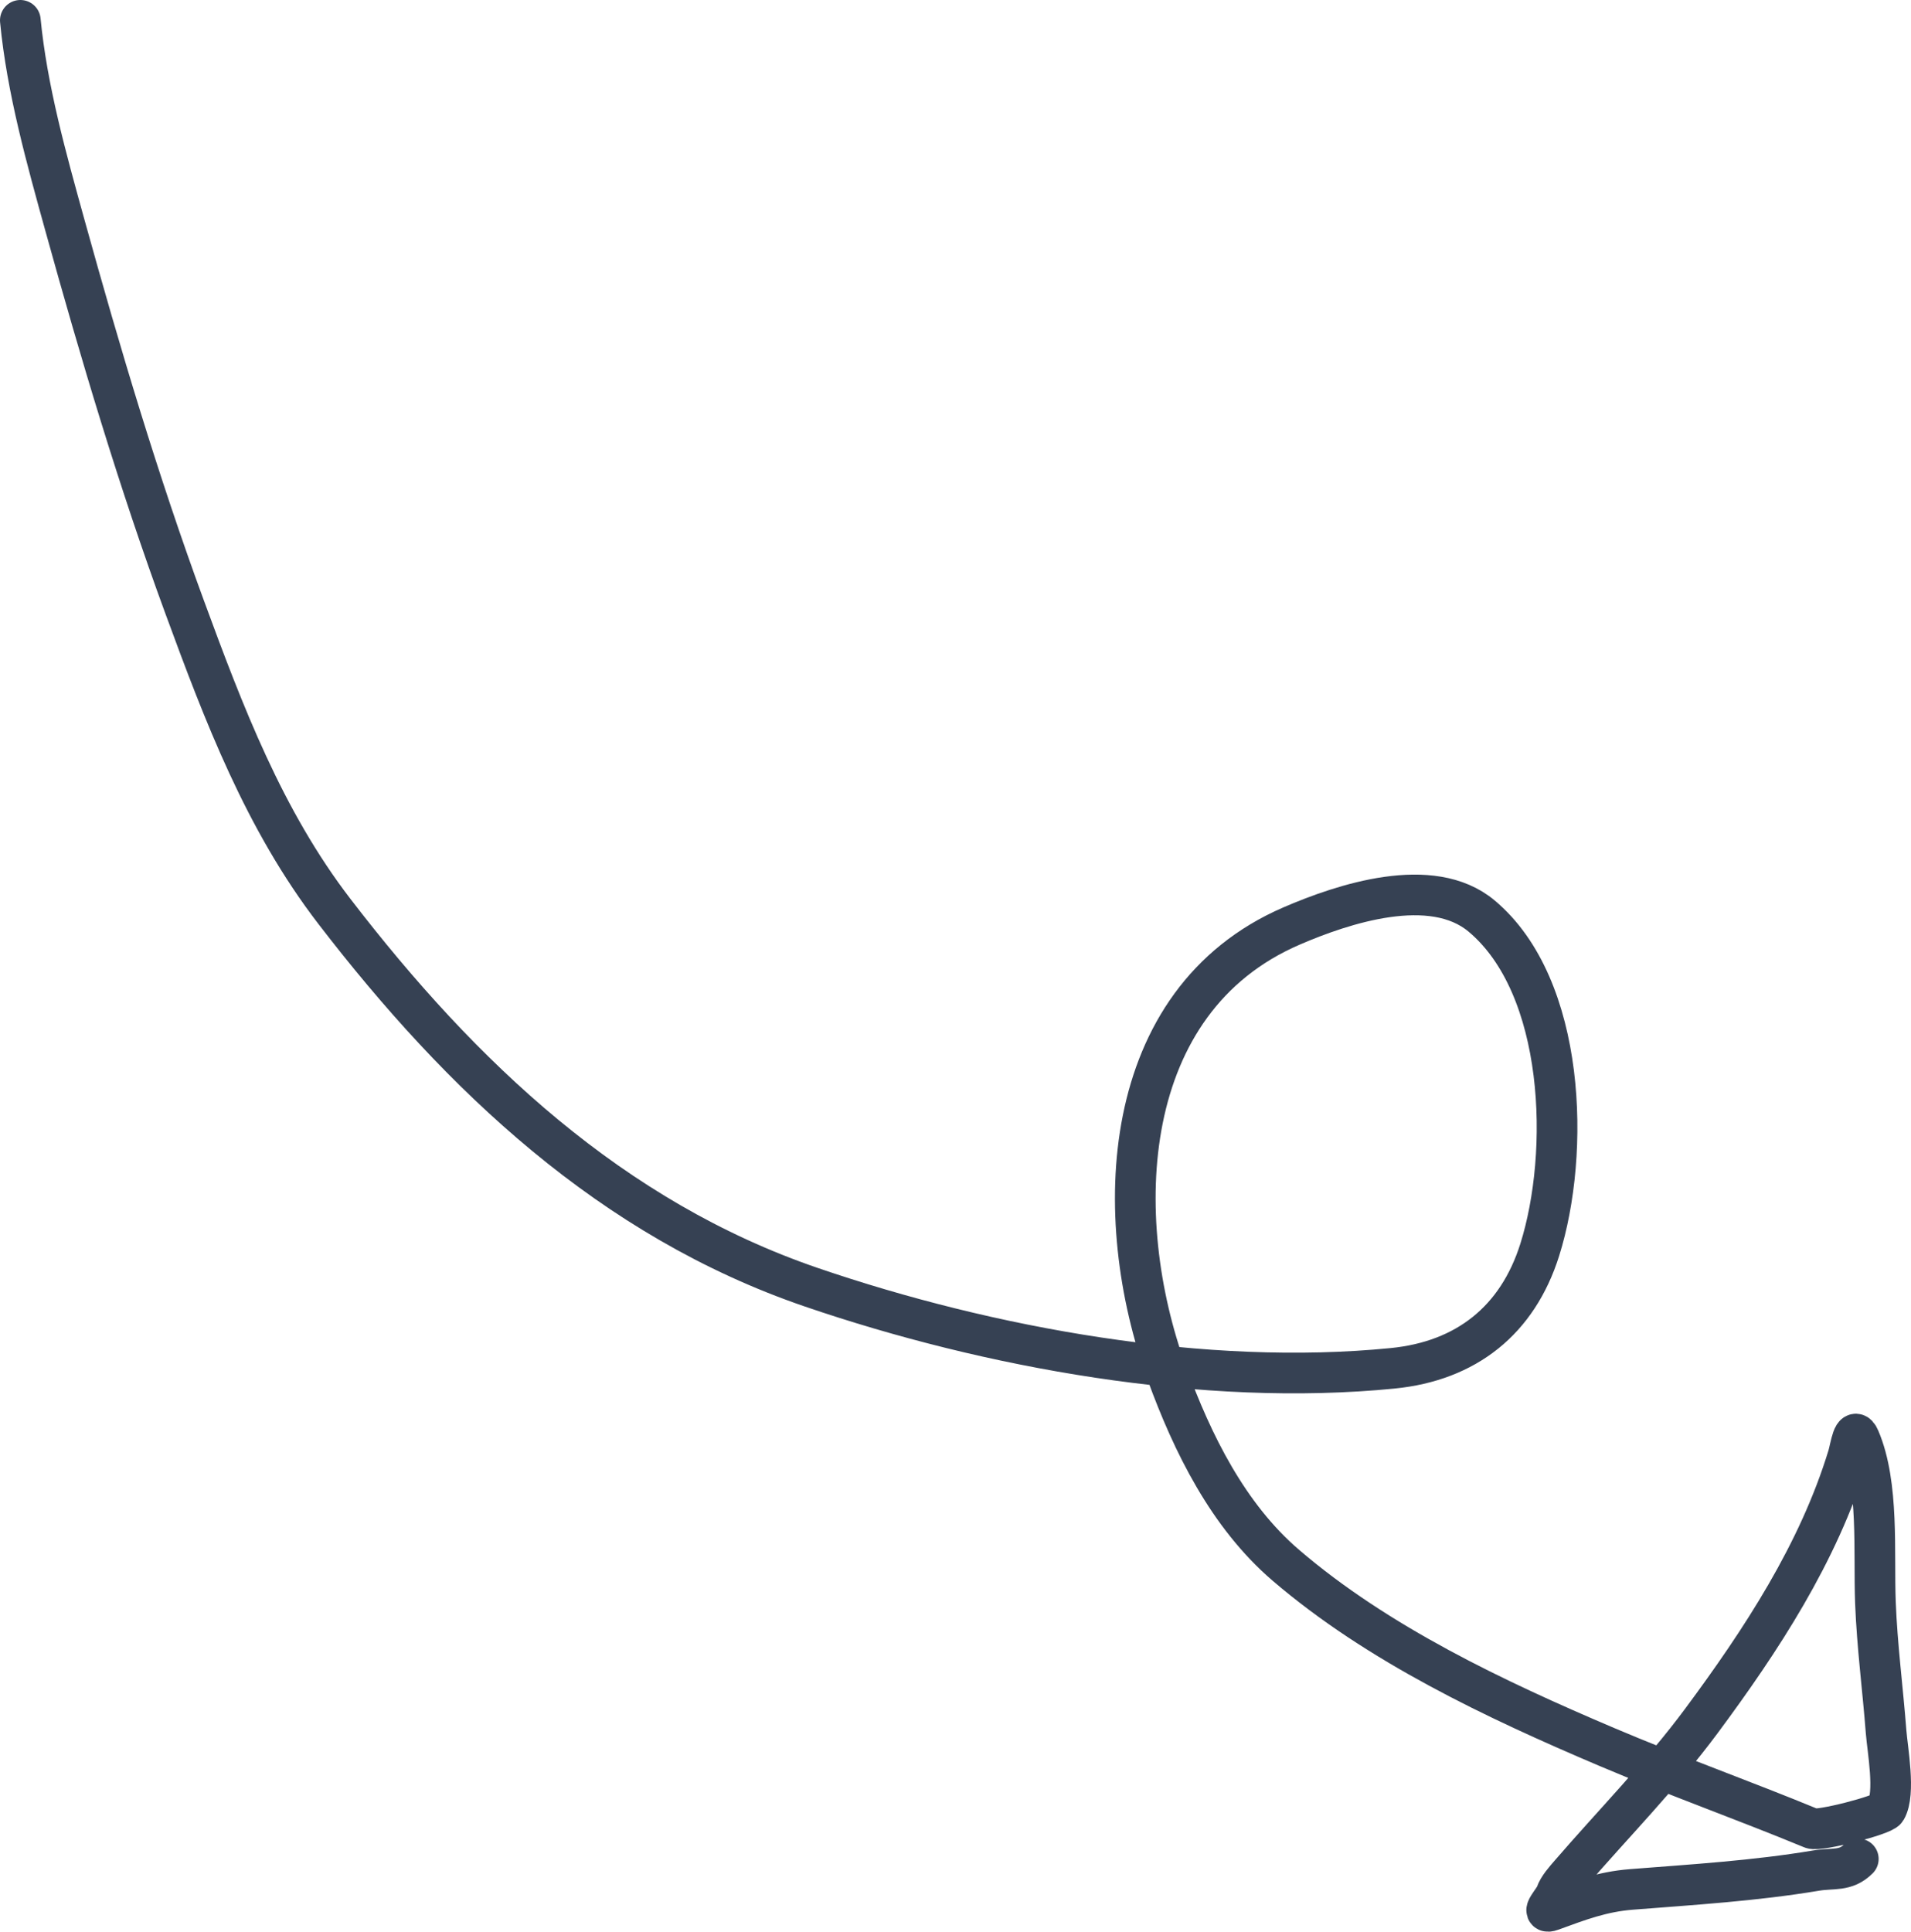 <svg width="94" height="95" viewBox="0 0 94 95" fill="none" xmlns="http://www.w3.org/2000/svg">
<path d="M1 1C1.327 4.393 2.287 7.808 3.193 11.079C4.941 17.388 6.817 23.687 9.074 29.833C11.017 35.121 12.993 40.326 16.45 44.824C22.687 52.94 30.083 59.945 39.91 63.307C48.657 66.299 59.254 68.212 68.504 67.293C72.129 66.934 74.645 64.926 75.736 61.473C77.244 56.698 77.024 48.516 72.875 45.047C70.419 42.994 66.056 44.45 63.529 45.541C54.995 49.226 54.597 59.868 57.394 67.533C58.655 70.99 60.405 74.538 63.243 76.974C67.766 80.856 73.566 83.59 79.01 85.904C82.345 87.322 85.776 88.542 89.119 89.923C89.486 90.075 92.615 89.269 92.775 88.998C93.246 88.198 92.841 86.031 92.775 85.171C92.61 83.035 92.333 80.953 92.25 78.808C92.156 76.346 92.438 73.016 91.472 70.754C91.168 70.044 91.03 71.187 90.899 71.615C89.448 76.376 86.633 80.669 83.683 84.644C81.713 87.3 79.387 89.658 77.23 92.156C76.999 92.424 76.647 92.811 76.531 93.16C76.434 93.452 75.708 94.183 76.324 93.958C77.666 93.468 78.793 93.035 80.25 92.921C83.257 92.685 86.328 92.498 89.326 91.996C90.168 91.855 90.783 92.049 91.408 91.422" stroke="#364153" stroke-width="2" stroke-linecap="round"/>
</svg>
